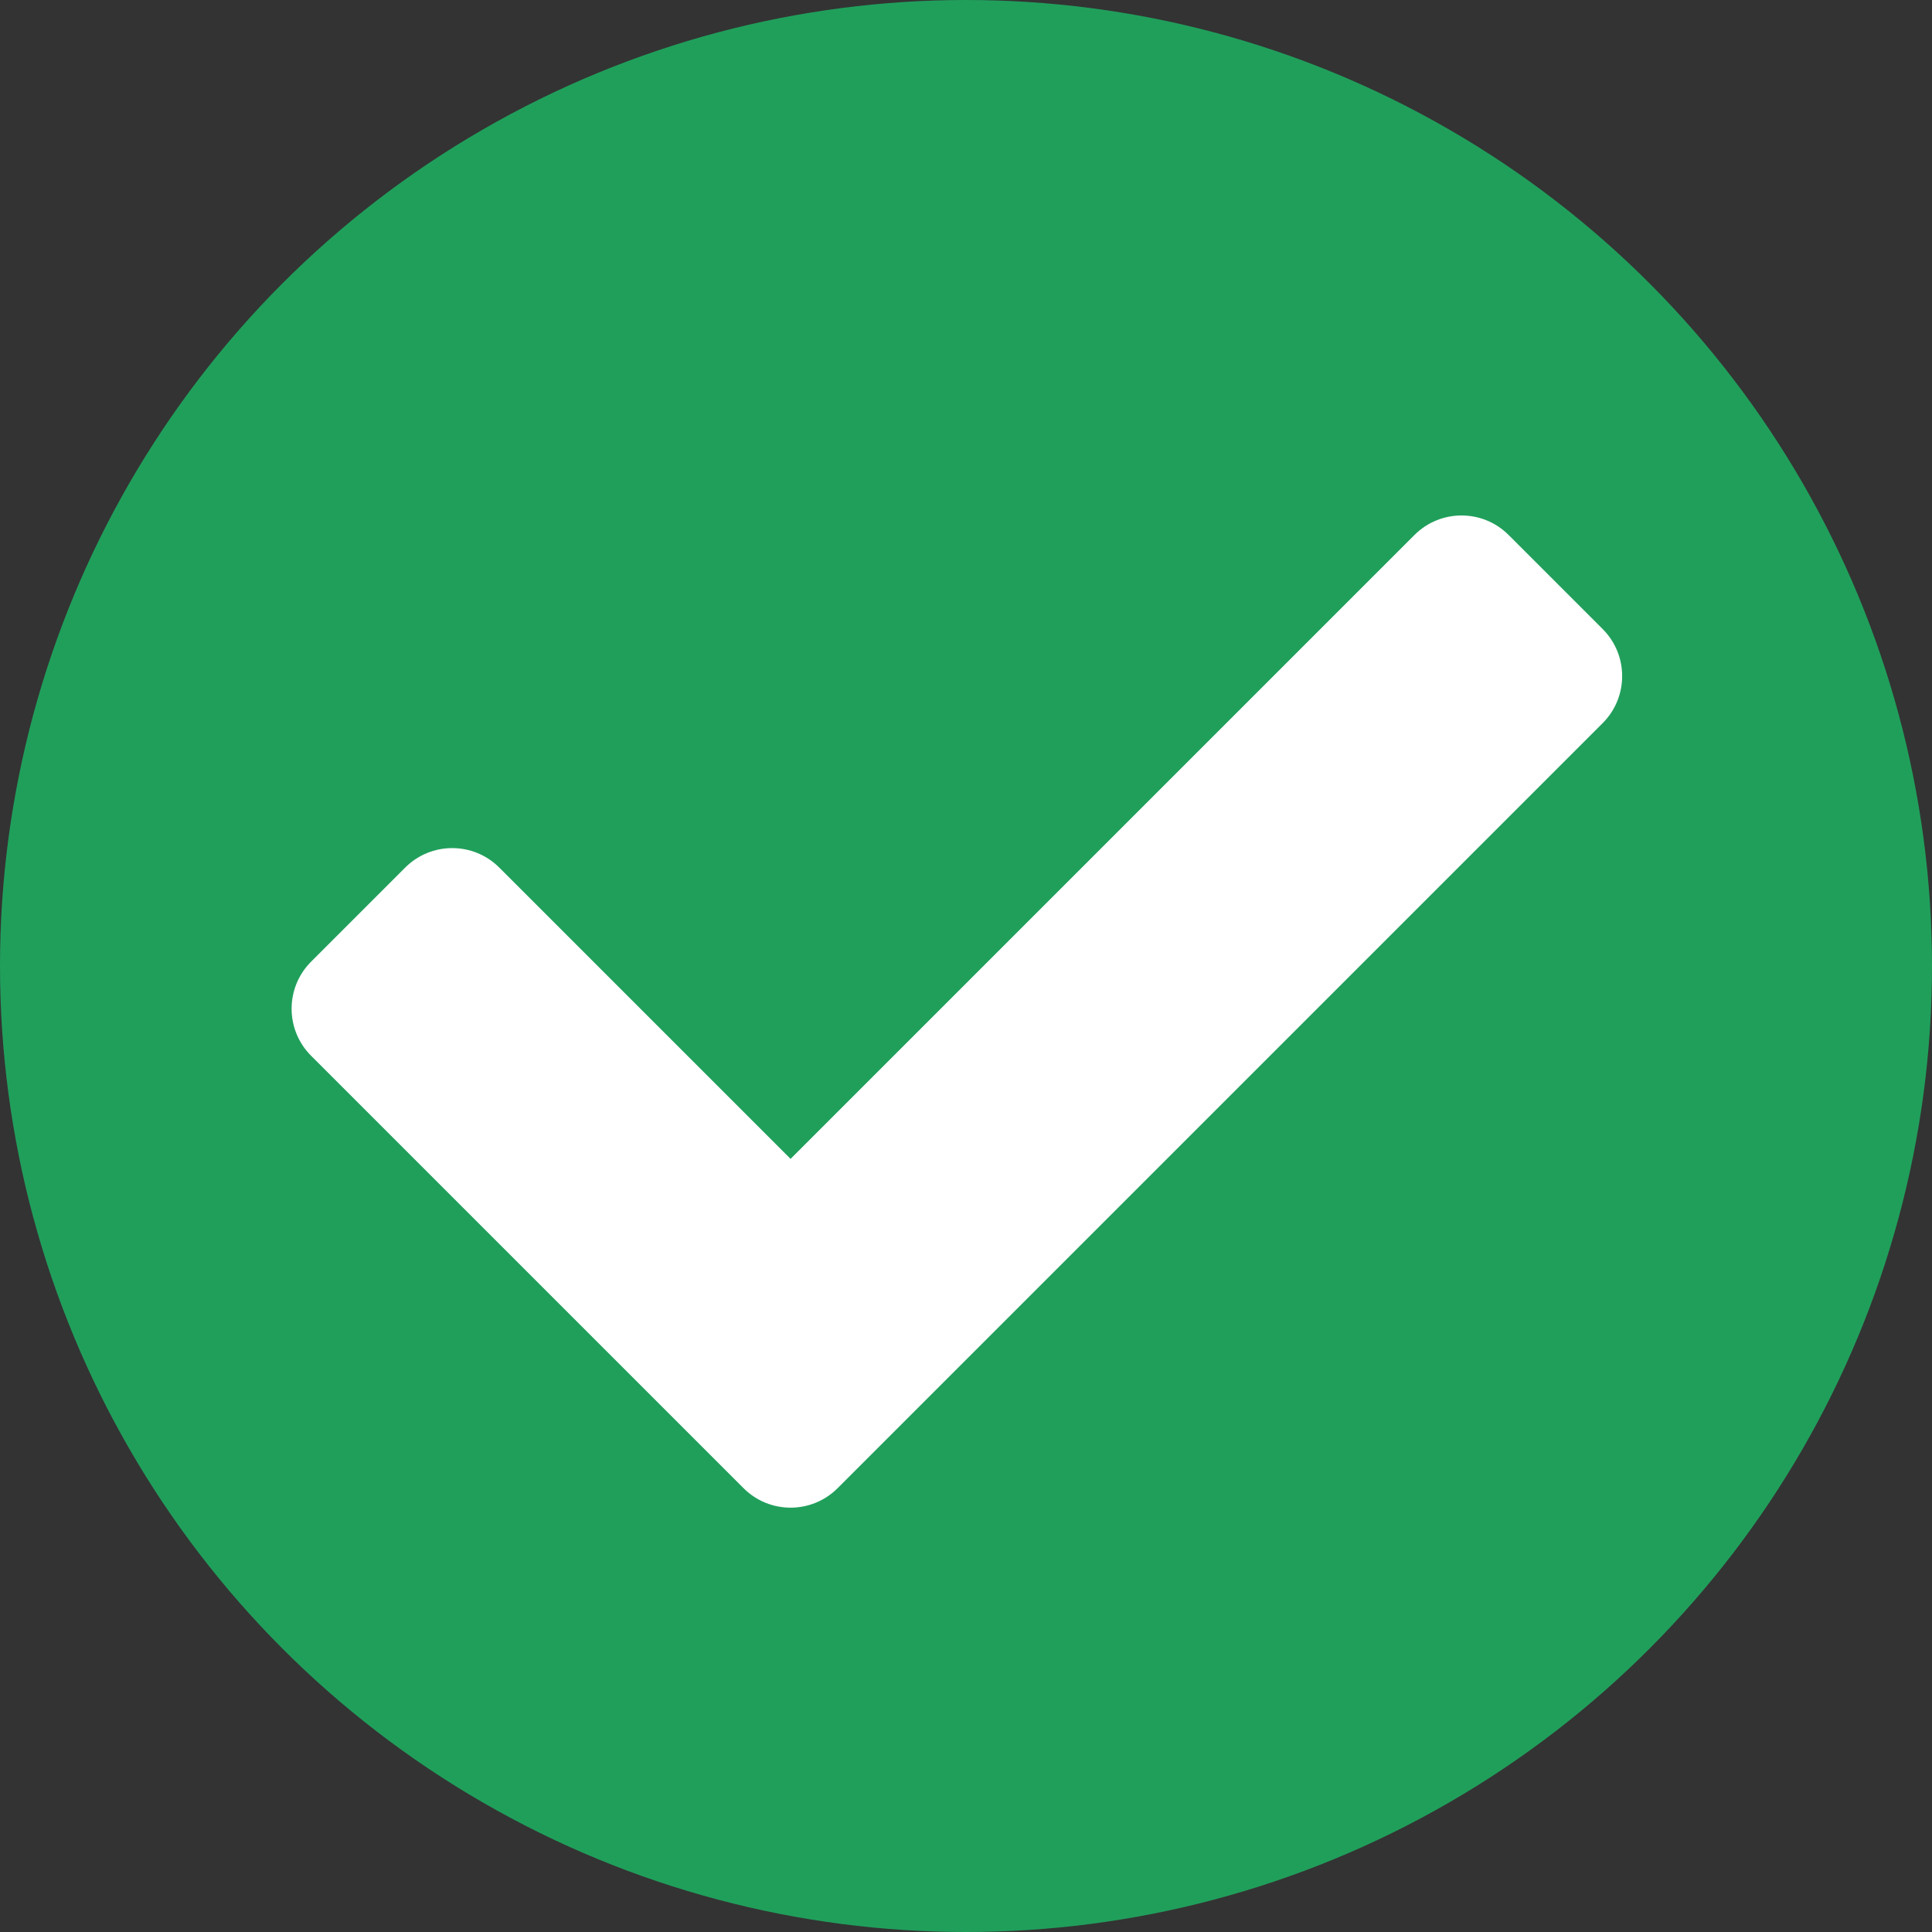 <svg width="80" height="80" viewBox="0 0 80 80" fill="none" xmlns="http://www.w3.org/2000/svg">
<rect x="0" y="0" width="80" height="80" fill="#333333" stroke="none"/>
<circle cx="40" cy="40" r="40" fill="#209F5B"/>
<g clip-path="url(#clip0_1701_366)">
<path d="M30.788 61.622L12.882 43.717C11.806 42.641 11.806 40.897 12.882 39.821L16.778 35.925C17.854 34.849 19.598 34.849 20.674 35.925L32.736 47.987L58.572 22.151C59.647 21.076 61.392 21.076 62.467 22.151L66.363 26.047C67.439 27.123 67.439 28.867 66.363 29.943L34.684 61.622C33.608 62.698 31.864 62.698 30.788 61.622V61.622Z" fill="white"/>
</g>
<defs>
<clipPath id="clip0_1701_366">
<rect width="55.094" height="55.094" fill="white" transform="translate(12.075 14.34)"/>
</clipPath>
</defs>
</svg>
